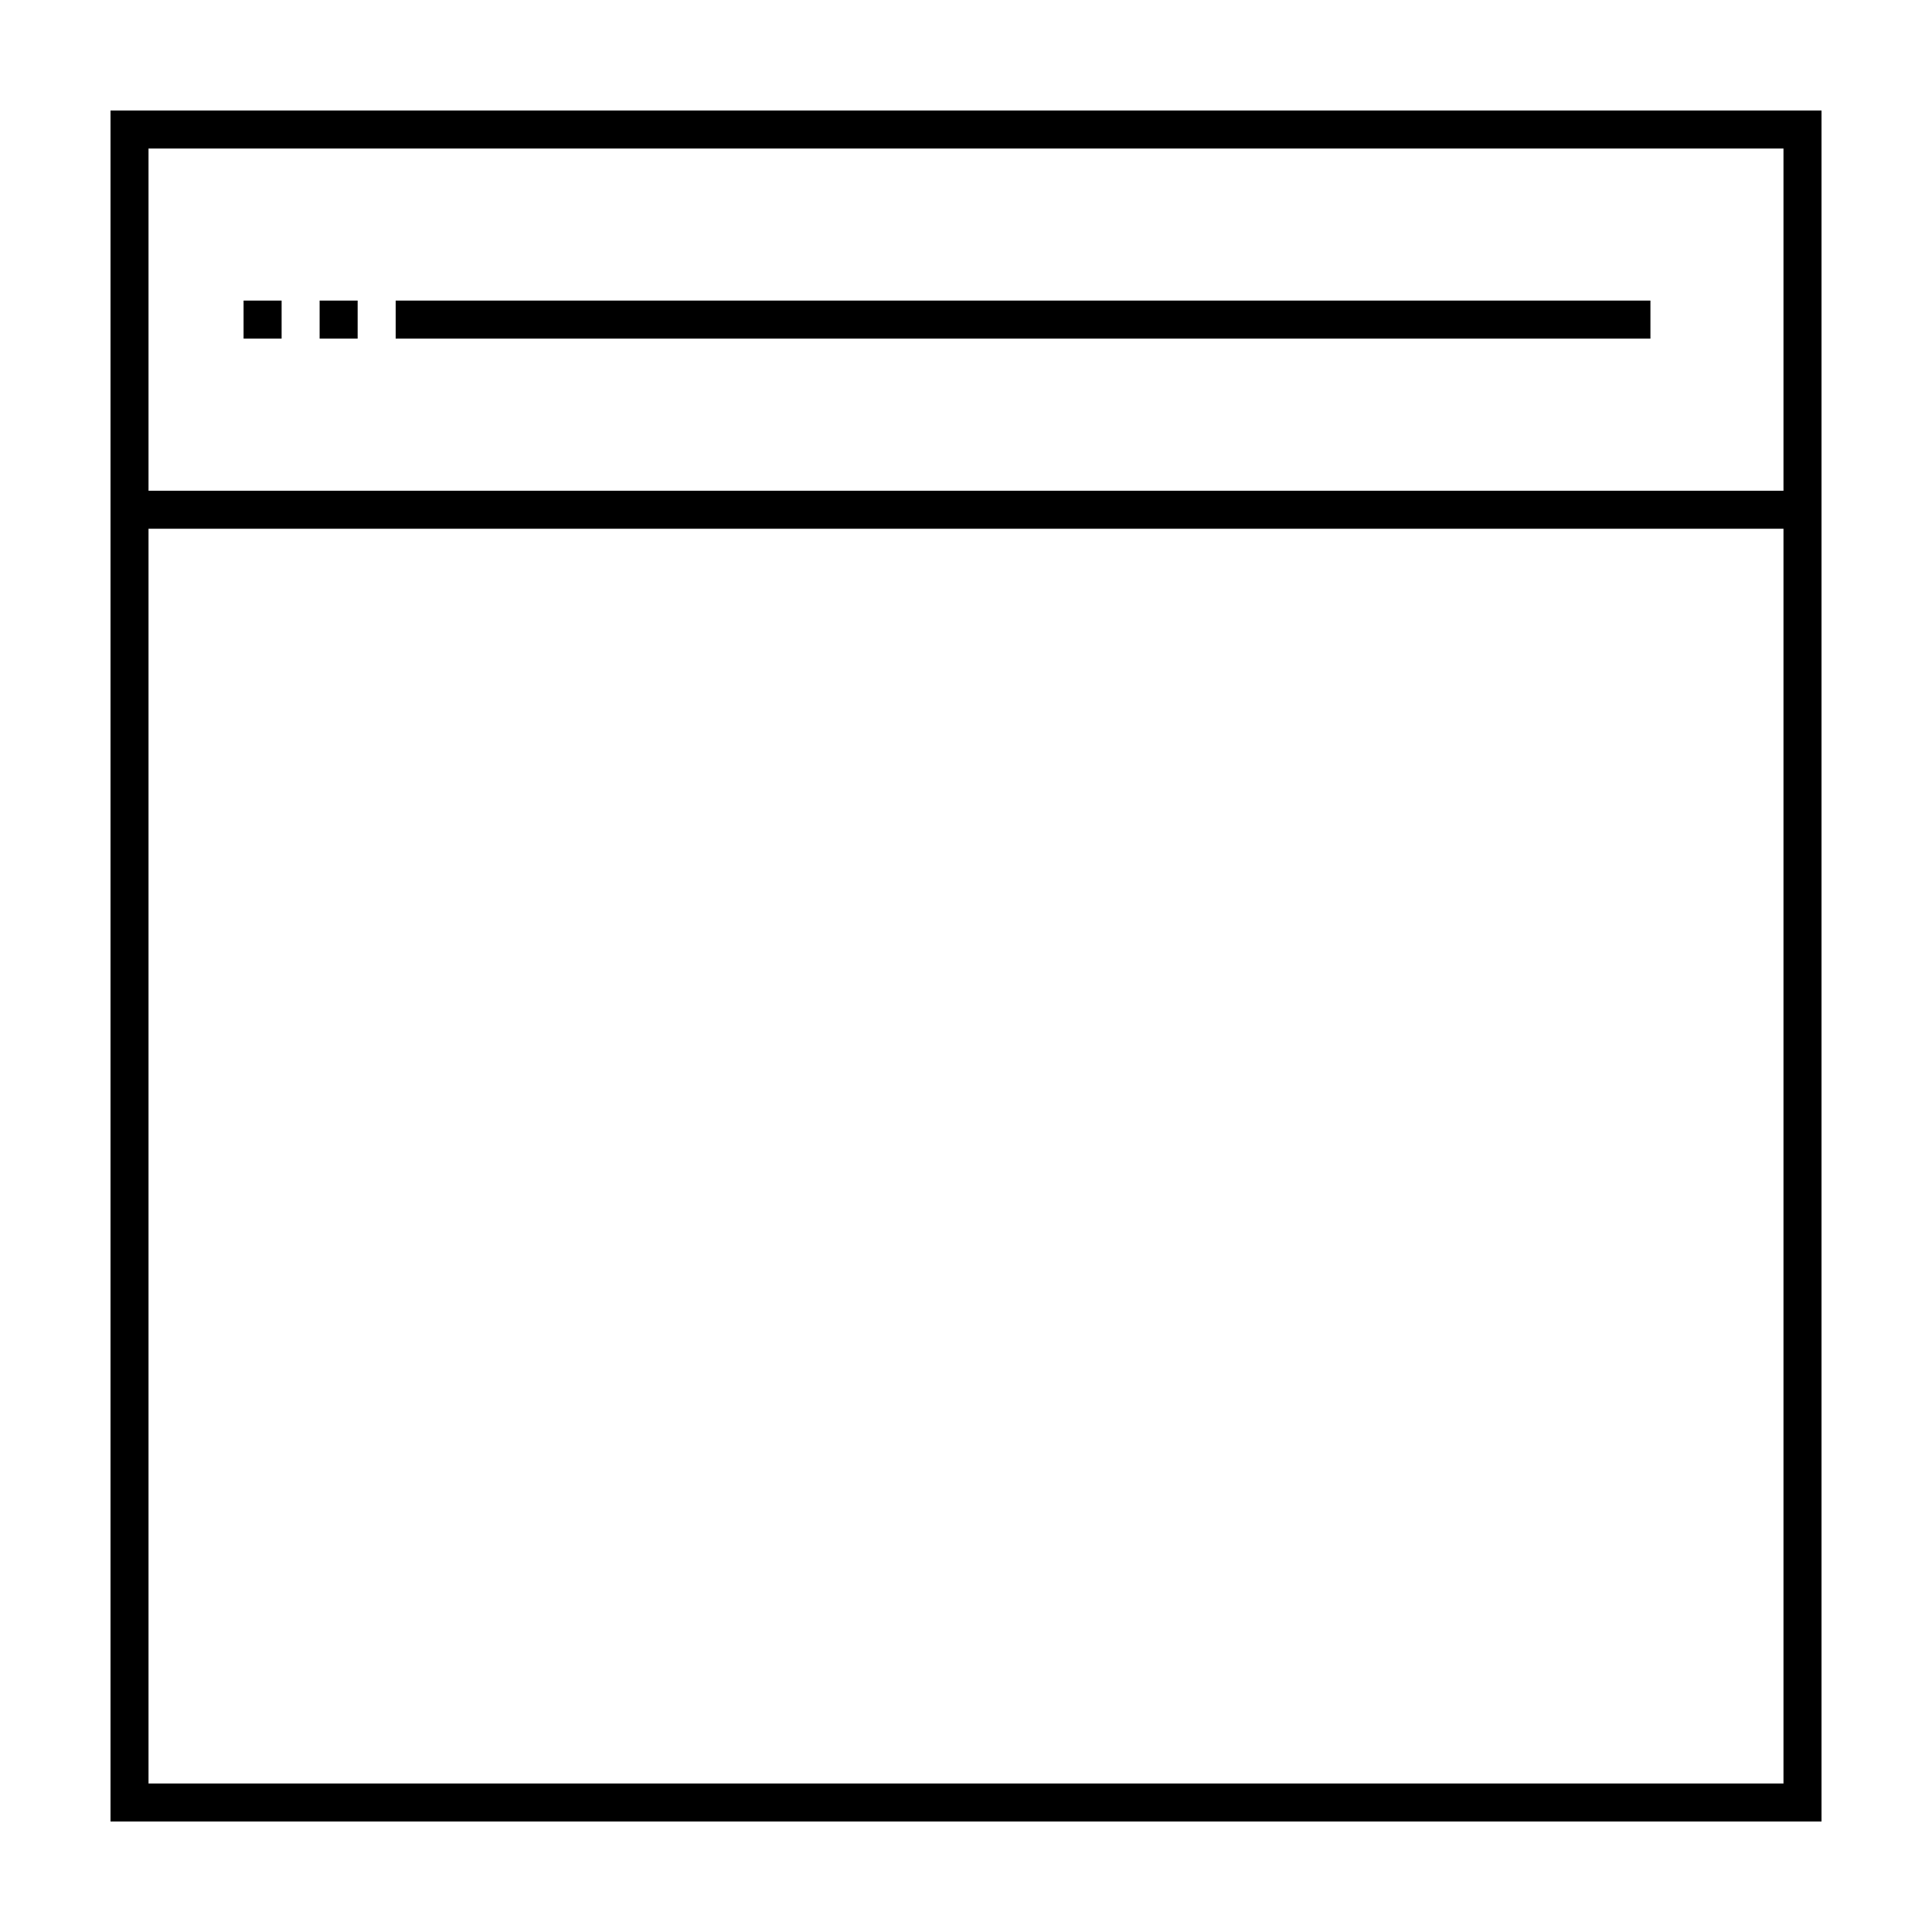 <?xml version="1.0" encoding="UTF-8"?>
<!-- Uploaded to: SVG Repo, www.svgrepo.com, Generator: SVG Repo Mixer Tools -->
<svg fill="#000000" width="800px" height="800px" version="1.1" viewBox="144 144 512 512" xmlns="http://www.w3.org/2000/svg">
 <g>
  <path d="m173.29 173.29v453.43h453.43v-453.43zm443.35 10.074v90.688h-433.28v-90.688zm-433.28 433.28v-332.52h433.28v332.52z"/>
  <path d="m248.86 223.66h332.52v10.078h-332.52z"/>
  <path d="m228.7 223.66h10.078v10.078h-10.078z"/>
  <path d="m208.55 223.66h10.078v10.078h-10.078z"/>
 </g>
</svg>